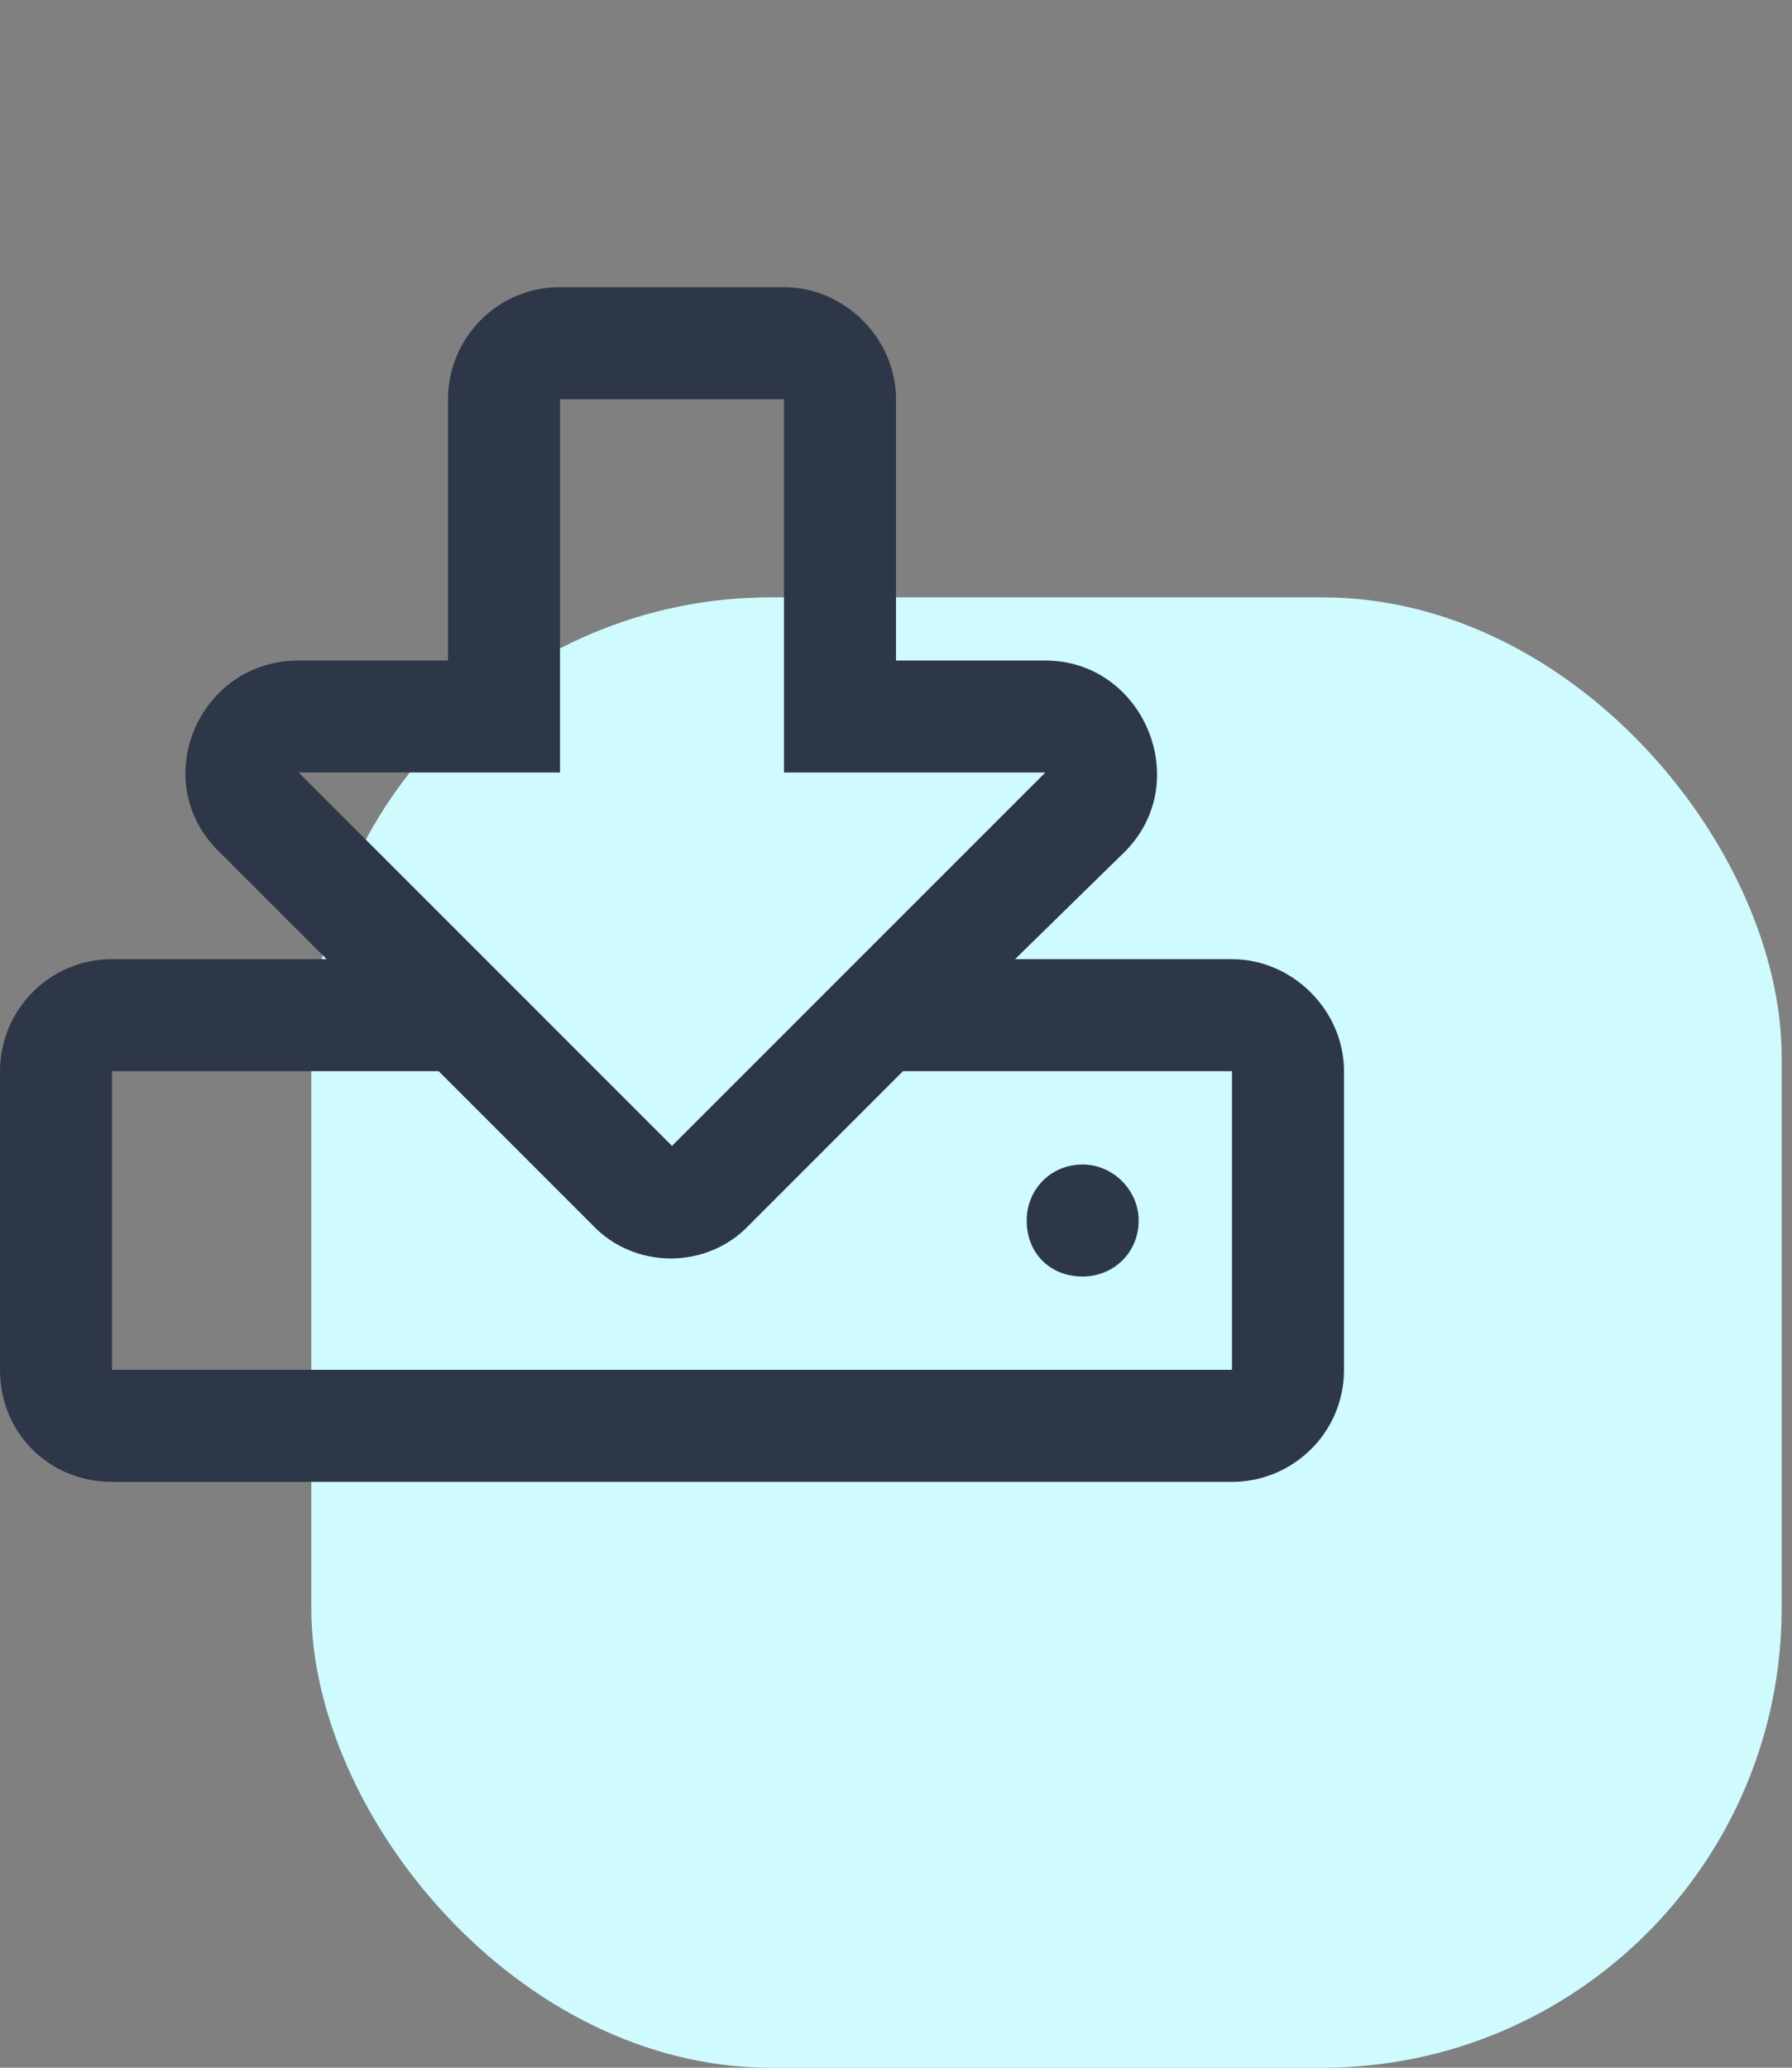 <svg width="39" height="45" viewBox="0 0 39 45" fill="none" xmlns="http://www.w3.org/2000/svg">
  <rect x="0" y="0" width="39" height="45" fill="#808080" stroke="none"/>
  <rect x="6.775" y="13" width="32" height="32" rx="10" fill="#CFFAFE"/>
  <path d="M26.812 20.875H22.09L24.477 18.539C26 17.016 24.883 14.375 22.75 14.375H19.5V8.688C19.5 7.367 18.383 6.25 17.062 6.25H12.188C10.816 6.25 9.75 7.367 9.75 8.688V14.375H6.5C4.316 14.375 3.199 17.016 4.773 18.539L7.109 20.875H2.438C1.066 20.875 0 21.992 0 23.312V29.812C0 31.184 1.066 32.25 2.438 32.25H26.812C28.133 32.25 29.25 31.184 29.25 29.812V23.312C29.25 21.992 28.133 20.875 26.812 20.875ZM6.5 16.812H12.188V8.688H17.062V16.812H22.75L14.625 24.938L6.5 16.812ZM26.812 29.812H2.438V23.312H9.547L12.898 26.664C13.812 27.629 15.387 27.629 16.301 26.664L19.652 23.312H26.812V29.812ZM22.344 26.562C22.344 27.273 22.852 27.781 23.562 27.781C24.223 27.781 24.781 27.273 24.781 26.562C24.781 25.902 24.223 25.344 23.562 25.344C22.852 25.344 22.344 25.902 22.344 26.562Z" fill="#2D3748"/>
</svg>
